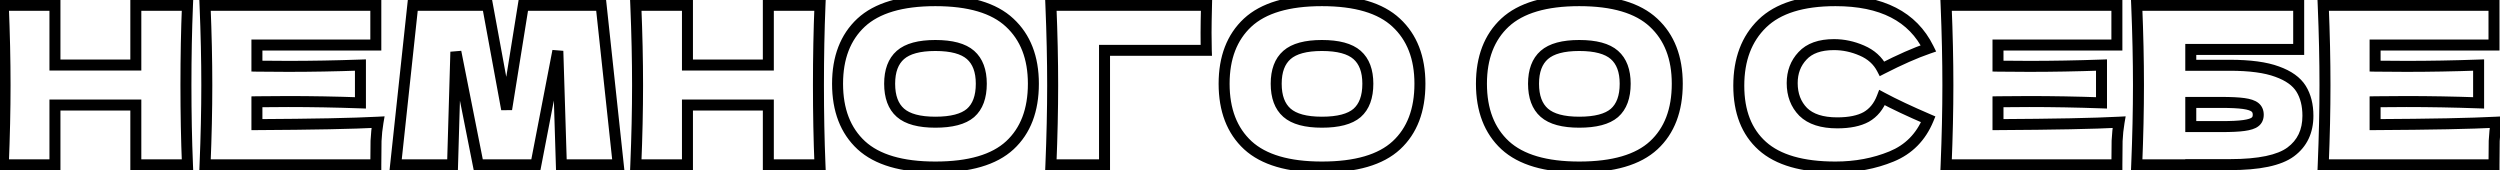 <?xml version="1.0" encoding="UTF-8"?> <svg xmlns="http://www.w3.org/2000/svg" width="455" height="31" viewBox="0 0 455 31" fill="none"> <path d="M34.12 0.96L35.119 1.001L35.162 -0.04H34.12V0.96ZM34.12 30V31H35.162L35.119 29.959L34.12 30ZM24.72 30H23.72V31H24.72V30ZM24.72 19.12H25.72V18.12H24.72V19.12ZM10 19.12V18.12H9V19.12H10ZM10 30V31H11V30H10ZM0.6 30L-0.399 29.959L-0.442 31H0.6V30ZM0.6 0.96V-0.04H-0.442L-0.399 1.001L0.6 0.96ZM10 0.96H11V-0.04H10V0.96ZM10 11.84H9V12.84H10V11.84ZM24.72 11.84V12.84H25.72V11.84H24.72ZM24.72 0.96V-0.04H23.72V0.96H24.72ZM33.121 0.919C32.934 5.441 32.84 10.295 32.84 15.48H34.84C34.84 10.319 34.933 5.492 35.119 1.001L33.121 0.919ZM32.84 15.48C32.84 20.665 32.934 25.519 33.121 30.041L35.119 29.959C34.933 25.468 34.84 20.642 34.84 15.48H32.84ZM34.12 29H24.72V31H34.12V29ZM25.72 30V19.12H23.72V30H25.72ZM24.72 18.12H10V20.12H24.72V18.12ZM9 19.12V30H11V19.12H9ZM10 29H0.6V31H10V29ZM1.599 30.041C1.813 24.856 1.92 20.002 1.92 15.48H-0.08C-0.08 19.971 -0.186 24.797 -0.399 29.959L1.599 30.041ZM1.92 15.48C1.92 10.958 1.813 6.104 1.599 0.919L-0.399 1.001C-0.186 6.163 -0.08 10.989 -0.08 15.48H1.92ZM0.6 1.96H10V-0.04H0.6V1.96ZM9 0.96V11.84H11V0.96H9ZM10 12.84H24.72V10.84H10V12.84ZM25.72 11.84V0.96H23.72V11.84H25.72ZM24.72 1.96H34.12V-0.04H24.72V1.96ZM46.759 22.68H45.759V23.685L46.764 23.68L46.759 22.68ZM68.799 22.24L69.784 22.408L69.995 21.176L68.746 21.241L68.799 22.24ZM68.439 25.64L67.44 25.595L67.439 25.606L67.439 25.617L68.439 25.64ZM68.399 30V31H69.399V30H68.399ZM37.319 30L36.32 29.959L36.277 31H37.319V30ZM37.319 0.96V-0.04H36.277L36.32 1.001L37.319 0.96ZM68.399 0.96H69.399V-0.04H68.399V0.96ZM68.399 8.2V9.2H69.399V8.2H68.399ZM46.759 8.2V7.2H45.759V8.2H46.759ZM46.759 12.04H45.759V13.019L46.738 13.04L46.759 12.04ZM65.599 11.84H66.599V10.804L65.564 10.841L65.599 11.84ZM65.599 18.72L65.564 19.719L66.599 19.756V18.72H65.599ZM46.759 18.52L46.738 17.52L45.759 17.541V18.52H46.759ZM46.764 23.68C56.899 23.627 64.266 23.48 68.851 23.239L68.746 21.241C64.212 21.48 56.885 21.627 46.754 21.68L46.764 23.68ZM67.813 22.072C67.619 23.208 67.495 24.383 67.44 25.595L69.438 25.685C69.489 24.551 69.605 23.459 69.784 22.408L67.813 22.072ZM67.439 25.617C67.412 26.774 67.399 28.236 67.399 30H69.399C69.399 28.244 69.412 26.799 69.439 25.663L67.439 25.617ZM68.399 29H37.319V31H68.399V29ZM38.318 30.041C38.532 24.856 38.639 20.002 38.639 15.48H36.639C36.639 19.971 36.532 24.797 36.32 29.959L38.318 30.041ZM38.639 15.48C38.639 10.958 38.532 6.104 38.318 0.919L36.32 1.001C36.532 6.163 36.639 10.989 36.639 15.48H38.639ZM37.319 1.96H68.399V-0.04H37.319V1.96ZM67.399 0.96V8.2H69.399V0.96H67.399ZM68.399 7.2H46.759V9.2H68.399V7.2ZM45.759 8.2V12.04H47.759V8.2H45.759ZM46.738 13.04C48.029 13.067 49.93 13.08 52.439 13.08V11.08C49.934 11.08 48.049 11.067 46.78 11.04L46.738 13.04ZM52.439 13.08C56.691 13.08 61.09 13 65.634 12.839L65.564 10.841C61.041 11 56.666 11.08 52.439 11.08V13.08ZM64.599 11.84V18.72H66.599V11.84H64.599ZM65.634 17.721C61.09 17.56 56.691 17.48 52.439 17.48V19.48C56.666 19.48 61.041 19.56 65.564 19.719L65.634 17.721ZM52.439 17.48C49.93 17.48 48.029 17.493 46.738 17.52L46.78 19.52C48.049 19.493 49.934 19.48 52.439 19.48V17.48ZM45.759 18.52V22.68H47.759V18.52H45.759ZM109.406 0.96L110.401 0.853L110.305 -0.04H109.406V0.96ZM112.526 30V31H113.639L113.521 29.893L112.526 30ZM102.166 30L101.167 30.031L101.197 31H102.166V30ZM101.526 9.28L102.526 9.249L100.544 9.09L101.526 9.28ZM97.526 30V31H98.352L98.508 30.19L97.526 30ZM87.046 30L86.065 30.195L86.225 31H87.046V30ZM82.966 9.44L83.947 9.245L81.967 9.411L82.966 9.44ZM82.366 30V31H83.338L83.366 30.029L82.366 30ZM72.006 30L71.012 29.893L70.893 31H72.006V30ZM75.126 0.96V-0.04H74.228L74.132 0.853L75.126 0.96ZM88.726 0.96L89.71 0.779L89.559 -0.04H88.726V0.96ZM92.206 19.88L91.223 20.061L93.194 20.039L92.206 19.88ZM95.246 0.96V-0.04H94.394L94.259 0.801L95.246 0.96ZM108.412 1.067L111.532 30.107L113.521 29.893L110.401 0.853L108.412 1.067ZM112.526 29H102.166V31H112.526V29ZM103.166 29.969L102.526 9.249L100.527 9.311L101.167 30.031L103.166 29.969ZM100.544 9.09L96.544 29.81L98.508 30.19L102.508 9.47L100.544 9.09ZM97.526 29H87.046V31H97.526V29ZM88.027 29.805L83.947 9.245L81.985 9.635L86.065 30.195L88.027 29.805ZM81.967 9.411L81.367 29.971L83.366 30.029L83.966 9.469L81.967 9.411ZM82.366 29H72.006V31H82.366V29ZM73.001 30.107L76.121 1.067L74.132 0.853L71.012 29.893L73.001 30.107ZM75.126 1.96H88.726V-0.04H75.126V1.96ZM87.743 1.141L91.223 20.061L93.19 19.699L89.71 0.779L87.743 1.141ZM93.194 20.039L96.234 1.119L94.259 0.801L91.219 19.721L93.194 20.039ZM95.246 1.96H109.406V-0.04H95.246V1.96ZM149.237 0.96L150.236 1.001L150.279 -0.04H149.237V0.96ZM149.237 30V31H150.279L150.236 29.959L149.237 30ZM139.837 30H138.837V31H139.837V30ZM139.837 19.12H140.837V18.12H139.837V19.12ZM125.117 19.12V18.12H124.117V19.12H125.117ZM125.117 30V31H126.117V30H125.117ZM115.717 30L114.718 29.959L114.675 31H115.717V30ZM115.717 0.96V-0.04H114.675L114.718 1.001L115.717 0.96ZM125.117 0.96H126.117V-0.04H125.117V0.96ZM125.117 11.84H124.117V12.84H125.117V11.84ZM139.837 11.84V12.84H140.837V11.84H139.837ZM139.837 0.96V-0.04H138.837V0.96H139.837ZM148.238 0.919C148.051 5.441 147.957 10.295 147.957 15.48H149.957C149.957 10.319 150.05 5.492 150.236 1.001L148.238 0.919ZM147.957 15.48C147.957 20.665 148.051 25.519 148.238 30.041L150.236 29.959C150.05 25.468 149.957 20.642 149.957 15.48H147.957ZM149.237 29H139.837V31H149.237V29ZM140.837 30V19.12H138.837V30H140.837ZM139.837 18.12H125.117V20.12H139.837V18.12ZM124.117 19.12V30H126.117V19.12H124.117ZM125.117 29H115.717V31H125.117V29ZM116.716 30.041C116.93 24.856 117.037 20.002 117.037 15.48H115.037C115.037 19.971 114.931 24.797 114.718 29.959L116.716 30.041ZM117.037 15.48C117.037 10.958 116.93 6.104 116.716 0.919L114.718 1.001C114.931 6.163 115.037 10.989 115.037 15.48H117.037ZM115.717 1.96H125.117V-0.04H115.717V1.96ZM124.117 0.96V11.84H126.117V0.96H124.117ZM125.117 12.84H139.837V10.84H125.117V12.84ZM140.837 11.84V0.96H138.837V11.84H140.837ZM139.837 1.96H149.237V-0.04H139.837V1.96ZM156.756 26.44L156.077 27.174L156.08 27.177L156.756 26.44ZM156.716 4.12L156.037 3.386L156.033 3.389L156.716 4.12ZM183.756 4.12L183.073 4.851L183.077 4.854L183.756 4.12ZM183.796 26.44L184.475 27.174L183.796 26.44ZM176.636 20.56L177.287 21.319L177.296 21.312L176.636 20.56ZM176.636 10L175.976 10.752L176.636 10ZM163.876 10L164.536 10.752L163.876 10ZM163.876 20.52L164.536 19.768V19.768L163.876 20.52ZM170.236 29.4C164.244 29.4 160.047 28.101 157.432 25.703L156.08 27.177C159.225 30.059 164.014 31.4 170.236 31.4V29.4ZM157.435 25.706C154.804 23.27 153.436 19.828 153.436 15.24H151.436C151.436 20.252 152.948 24.277 156.077 27.174L157.435 25.706ZM153.436 15.24C153.436 10.706 154.79 7.288 157.399 4.851L156.033 3.389C152.935 6.285 151.436 10.281 151.436 15.24H153.436ZM157.395 4.854C160.01 2.433 164.218 1.12 170.236 1.12V-0.88C163.987 -0.88 159.182 0.474 156.037 3.386L157.395 4.854ZM170.236 1.12C176.283 1.12 180.487 2.434 183.073 4.851L184.439 3.389C181.318 0.473 176.509 -0.88 170.236 -0.88V1.12ZM183.077 4.854C185.71 7.292 187.076 10.709 187.076 15.24H189.076C189.076 10.278 187.562 6.281 184.435 3.386L183.077 4.854ZM187.076 15.24C187.076 19.86 185.718 23.299 183.117 25.706L184.475 27.174C187.581 24.301 189.076 20.273 189.076 15.24H187.076ZM183.117 25.706C180.531 28.098 176.313 29.4 170.236 29.4V31.4C176.532 31.4 181.354 30.062 184.475 27.174L183.117 25.706ZM170.236 23.24C173.278 23.24 175.708 22.673 177.287 21.319L175.985 19.801C174.951 20.687 173.114 21.24 170.236 21.24V23.24ZM177.296 21.312C178.892 19.911 179.596 17.814 179.596 15.24H177.596C177.596 17.466 176.994 18.916 175.976 19.808L177.296 21.312ZM179.596 15.24C179.596 12.711 178.887 10.645 177.296 9.248L175.976 10.752C176.998 11.648 177.596 13.075 177.596 15.24H179.596ZM177.296 9.248C175.716 7.862 173.282 7.28 170.236 7.28V9.28C173.11 9.28 174.943 9.845 175.976 10.752L177.296 9.248ZM170.236 7.28C167.214 7.28 164.795 7.863 163.216 9.248L164.536 10.752C165.57 9.844 167.391 9.28 170.236 9.28V7.28ZM163.216 9.248C161.625 10.645 160.916 12.711 160.916 15.24H162.916C162.916 13.075 163.514 11.648 164.536 10.752L163.216 9.248ZM160.916 15.24C160.916 17.791 161.622 19.873 163.216 21.272L164.536 19.768C163.516 18.874 162.916 17.436 162.916 15.24H160.916ZM163.216 21.272C164.795 22.657 167.214 23.24 170.236 23.24V21.24C167.391 21.24 165.57 20.676 164.536 19.768L163.216 21.272ZM201.024 30V31H202.024V30H201.024ZM191.264 30L190.265 29.959L190.222 31H191.264V30ZM191.264 0.96V-0.04H190.222L190.265 1.001L191.264 0.96ZM219.584 0.96L220.584 0.984L220.609 -0.04H219.584V0.96ZM219.544 9.16V10.16H220.582L220.543 9.123L219.544 9.16ZM201.024 9.16V8.16H200.024V9.16H201.024ZM201.024 29H191.264V31H201.024V29ZM192.263 30.041C192.477 24.829 192.584 19.976 192.584 15.48H190.584C190.584 19.944 190.478 24.77 190.265 29.959L192.263 30.041ZM192.584 15.48C192.584 10.958 192.477 6.104 192.263 0.919L190.265 1.001C190.478 6.163 190.584 10.989 190.584 15.48H192.584ZM191.264 1.96H219.584V-0.04H191.264V1.96ZM218.584 0.936C218.531 3.125 218.504 4.801 218.504 5.96H220.504C220.504 4.826 220.53 3.169 220.584 0.984L218.584 0.936ZM218.504 5.96C218.504 7.376 218.517 8.458 218.545 9.197L220.543 9.123C220.517 8.422 220.504 7.37 220.504 5.96H218.504ZM219.544 8.16H201.024V10.16H219.544V8.16ZM200.024 9.16V30H202.024V9.16H200.024ZM227.107 26.44L226.428 27.174L226.432 27.177L227.107 26.44ZM227.068 4.12L226.388 3.386L226.385 3.389L227.068 4.12ZM254.107 4.12L253.425 4.851L253.428 4.854L254.107 4.12ZM254.148 26.44L254.827 27.174L254.148 26.44ZM246.988 20.56L247.638 21.319L247.647 21.312L246.988 20.56ZM246.988 10L246.328 10.752L246.988 10ZM234.227 10L234.887 10.752L234.227 10ZM234.227 20.52L234.887 19.768V19.768L234.227 20.52ZM240.587 29.4C234.596 29.4 230.399 28.101 227.783 25.703L226.432 27.177C229.576 30.059 234.366 31.4 240.587 31.4V29.4ZM227.787 25.706C225.156 23.27 223.788 19.828 223.788 15.24H221.788C221.788 20.252 223.299 24.277 226.428 27.174L227.787 25.706ZM223.788 15.24C223.788 10.706 225.142 7.288 227.75 4.851L226.385 3.389C223.286 6.285 221.788 10.281 221.788 15.24H223.788ZM227.747 4.854C230.362 2.433 234.57 1.12 240.587 1.12V-0.88C234.338 -0.88 229.533 0.474 226.388 3.386L227.747 4.854ZM240.587 1.12C246.634 1.12 250.838 2.434 253.425 4.851L254.79 3.389C251.67 0.473 246.861 -0.88 240.587 -0.88V1.12ZM253.428 4.854C256.062 7.292 257.427 10.709 257.427 15.24H259.427C259.427 10.278 257.913 6.281 254.787 3.386L253.428 4.854ZM257.427 15.24C257.427 19.86 256.07 23.299 253.468 25.706L254.827 27.174C257.932 24.301 259.427 20.273 259.427 15.24H257.427ZM253.468 25.706C250.883 28.098 246.664 29.4 240.587 29.4V31.4C246.884 31.4 251.706 30.062 254.827 27.174L253.468 25.706ZM240.587 23.24C243.629 23.24 246.059 22.673 247.638 21.319L246.337 19.801C245.303 20.687 243.466 21.24 240.587 21.24V23.24ZM247.647 21.312C249.243 19.911 249.947 17.814 249.947 15.24H247.947C247.947 17.466 247.345 18.916 246.328 19.808L247.647 21.312ZM249.947 15.24C249.947 12.711 249.239 10.645 247.647 9.248L246.328 10.752C247.35 11.648 247.947 13.075 247.947 15.24H249.947ZM247.647 9.248C246.067 7.862 243.633 7.28 240.587 7.28V9.28C243.462 9.28 245.294 9.845 246.328 10.752L247.647 9.248ZM240.587 7.28C237.565 7.28 235.147 7.863 233.568 9.248L234.887 10.752C235.922 9.844 237.743 9.28 240.587 9.28V7.28ZM233.568 9.248C231.976 10.645 231.268 12.711 231.268 15.24H233.268C233.268 13.075 233.865 11.648 234.887 10.752L233.568 9.248ZM231.268 15.24C231.268 17.791 231.974 19.873 233.568 21.272L234.887 19.768C233.868 18.874 233.268 17.436 233.268 15.24H231.268ZM233.568 21.272C235.147 22.657 237.565 23.24 240.587 23.24V21.24C237.743 21.24 235.922 20.676 234.887 19.768L233.568 21.272ZM273.943 26.44L273.264 27.174L273.268 27.177L273.943 26.44ZM273.903 4.12L273.224 3.386L273.221 3.389L273.903 4.12ZM300.943 4.12L300.261 4.851L300.264 4.854L300.943 4.12ZM300.983 26.44L301.663 27.174L300.983 26.44ZM293.823 20.56L294.474 21.319L294.483 21.312L293.823 20.56ZM293.823 10L293.164 10.752L293.823 10ZM281.063 10L281.723 10.752L281.063 10ZM281.063 20.52L281.723 19.768V19.768L281.063 20.52ZM287.423 29.4C281.432 29.4 277.235 28.101 274.619 25.703L273.268 27.177C276.412 30.059 281.202 31.4 287.423 31.4V29.4ZM274.623 25.706C271.992 23.27 270.623 19.828 270.623 15.24H268.623C268.623 20.252 270.135 24.277 273.264 27.174L274.623 25.706ZM270.623 15.24C270.623 10.706 271.978 7.288 274.586 4.851L273.221 3.389C270.122 6.285 268.623 10.281 268.623 15.24H270.623ZM274.583 4.854C277.198 2.433 281.406 1.12 287.423 1.12V-0.88C281.174 -0.88 276.369 0.474 273.224 3.386L274.583 4.854ZM287.423 1.12C293.47 1.12 297.674 2.434 300.261 4.851L301.626 3.389C298.506 0.473 293.697 -0.88 287.423 -0.88V1.12ZM300.264 4.854C302.898 7.292 304.263 10.709 304.263 15.24H306.263C306.263 10.278 304.749 6.281 301.623 3.386L300.264 4.854ZM304.263 15.24C304.263 19.86 302.906 23.299 300.304 25.706L301.663 27.174C304.768 24.301 306.263 20.273 306.263 15.24H304.263ZM300.304 25.706C297.719 28.098 293.5 29.4 287.423 29.4V31.4C293.72 31.4 298.542 30.062 301.663 27.174L300.304 25.706ZM287.423 23.24C290.465 23.24 292.895 22.673 294.474 21.319L293.173 19.801C292.139 20.687 290.302 21.24 287.423 21.24V23.24ZM294.483 21.312C296.079 19.911 296.783 17.814 296.783 15.24H294.783C294.783 17.466 294.181 18.916 293.164 19.808L294.483 21.312ZM296.783 15.24C296.783 12.711 296.075 10.645 294.483 9.248L293.164 10.752C294.186 11.648 294.783 13.075 294.783 15.24H296.783ZM294.483 9.248C292.903 7.862 290.469 7.28 287.423 7.28V9.28C290.298 9.28 292.13 9.845 293.164 10.752L294.483 9.248ZM287.423 7.28C284.401 7.28 281.983 7.863 280.404 9.248L281.723 10.752C282.758 9.844 284.579 9.28 287.423 9.28V7.28ZM280.404 9.248C278.812 10.645 278.103 12.711 278.103 15.24H280.103C280.103 13.075 280.701 11.648 281.723 10.752L280.404 9.248ZM278.103 15.24C278.103 17.791 278.81 19.873 280.404 21.272L281.723 19.768C280.704 18.874 280.103 17.436 280.103 15.24H278.103ZM280.404 21.272C281.983 22.657 284.401 23.24 287.423 23.24V21.24C284.579 21.24 282.758 20.676 281.723 19.768L280.404 21.272ZM320.739 26.56L320.072 27.304V27.304L320.739 26.56ZM320.739 4.28L321.436 4.997L320.739 4.28ZM350.979 8.8L351.305 9.745L352.378 9.376L351.876 8.358L350.979 8.8ZM342.539 12.52L341.651 12.98L342.109 13.864L342.995 13.41L342.539 12.52ZM338.859 9.2L338.46 10.117L338.465 10.119L338.859 9.2ZM328.059 10.16L328.788 10.845L328.795 10.838L328.059 10.16ZM328.179 20.36L327.465 21.06L327.472 21.067L327.479 21.074L328.179 20.36ZM339.659 21.28L340.142 22.156L340.149 22.152L340.156 22.148L339.659 21.28ZM342.539 17.76L343.012 16.879L342.012 16.342L341.606 17.402L342.539 17.76ZM350.939 21.72L351.864 22.102L352.24 21.191L351.334 20.801L350.939 21.72ZM344.259 28.48L343.88 27.555L344.259 28.48ZM334.059 29.4C328.145 29.4 323.997 28.139 321.407 25.816L320.072 27.304C323.189 30.101 327.921 31.4 334.059 31.4V29.4ZM321.407 25.816C318.814 23.489 317.459 20.136 317.459 15.6H315.459C315.459 20.558 316.958 24.511 320.072 27.304L321.407 25.816ZM317.459 15.6C317.459 11.039 318.815 7.545 321.436 4.997L320.042 3.563C316.957 6.561 315.459 10.614 315.459 15.6H317.459ZM321.436 4.997C324.026 2.48 328.162 1.12 334.059 1.12V-0.88C327.904 -0.88 323.159 0.534 320.042 3.563L321.436 4.997ZM334.059 1.12C342.243 1.12 347.451 3.905 350.082 9.242L351.876 8.358C348.801 2.121 342.729 -0.88 334.059 -0.88V1.12ZM350.654 7.855C348.195 8.702 345.336 9.963 342.083 11.63L342.995 13.41C346.196 11.77 348.964 10.552 351.305 9.745L350.654 7.855ZM343.427 12.06C342.538 10.343 341.126 9.084 339.253 8.281L338.465 10.119C339.952 10.756 340.994 11.711 341.651 12.98L343.427 12.06ZM339.259 8.283C337.485 7.511 335.656 7.12 333.779 7.12V9.12C335.37 9.12 336.928 9.449 338.46 10.117L339.259 8.283ZM333.779 7.12C331.051 7.12 328.831 7.848 327.324 9.482L328.795 10.838C329.795 9.752 331.388 9.12 333.779 9.12V7.12ZM327.331 9.475C325.889 11.009 325.179 12.914 325.179 15.12H327.179C327.179 13.379 327.723 11.977 328.788 10.845L327.331 9.475ZM325.179 15.12C325.179 17.481 325.926 19.49 327.465 21.06L328.893 19.66C327.766 18.51 327.179 17.026 327.179 15.12H325.179ZM327.479 21.074C329.097 22.66 331.463 23.36 334.379 23.36V21.36C331.749 21.36 329.982 20.727 328.879 19.646L327.479 21.074ZM334.379 23.36C336.686 23.36 338.633 22.987 340.142 22.156L339.177 20.404C338.072 21.013 336.5 21.36 334.379 21.36V23.36ZM340.156 22.148C341.69 21.271 342.789 19.902 343.473 18.118L341.606 17.402C341.063 18.818 340.242 19.795 339.163 20.412L340.156 22.148ZM342.067 18.641C344.288 19.833 347.116 21.166 350.545 22.639L351.334 20.801C347.936 19.341 345.164 18.034 343.012 16.879L342.067 18.641ZM350.015 21.338C348.78 24.328 346.744 26.38 343.88 27.555L344.639 29.405C348.015 28.02 350.432 25.565 351.864 22.102L350.015 21.338ZM343.88 27.555C340.891 28.781 337.621 29.4 334.059 29.4V31.4C337.858 31.4 341.388 30.739 344.639 29.405L343.88 27.555ZM363.634 22.68H362.634V23.685L363.639 23.68L363.634 22.68ZM385.674 22.24L386.659 22.408L386.87 21.176L385.621 21.241L385.674 22.24ZM385.314 25.64L384.315 25.595L384.314 25.606L384.314 25.617L385.314 25.64ZM385.274 30V31H386.274V30H385.274ZM354.194 30L353.195 29.959L353.152 31H354.194V30ZM354.194 0.96V-0.04H353.152L353.195 1.001L354.194 0.96ZM385.274 0.96H386.274V-0.04H385.274V0.96ZM385.274 8.2V9.2H386.274V8.2H385.274ZM363.634 8.2V7.2H362.634V8.2H363.634ZM363.634 12.04H362.634V13.019L363.613 13.04L363.634 12.04ZM382.474 11.84H383.474V10.804L382.438 10.841L382.474 11.84ZM382.474 18.72L382.438 19.719L383.474 19.756V18.72H382.474ZM363.634 18.52L363.613 17.52L362.634 17.541V18.52H363.634ZM363.639 23.68C373.774 23.627 381.141 23.48 385.726 23.239L385.621 21.241C381.087 21.48 373.76 21.627 363.628 21.68L363.639 23.68ZM384.688 22.072C384.494 23.208 384.37 24.383 384.315 25.595L386.313 25.685C386.364 24.551 386.48 23.459 386.659 22.408L384.688 22.072ZM384.314 25.617C384.287 26.774 384.274 28.236 384.274 30H386.274C386.274 28.244 386.287 26.799 386.313 25.663L384.314 25.617ZM385.274 29H354.194V31H385.274V29ZM355.193 30.041C355.407 24.856 355.514 20.002 355.514 15.48H353.514C353.514 19.971 353.407 24.797 353.195 29.959L355.193 30.041ZM355.514 15.48C355.514 10.958 355.407 6.104 355.193 0.919L353.195 1.001C353.407 6.163 353.514 10.989 353.514 15.48H355.514ZM354.194 1.96H385.274V-0.04H354.194V1.96ZM384.274 0.96V8.2H386.274V0.96H384.274ZM385.274 7.2H363.634V9.2H385.274V7.2ZM362.634 8.2V12.04H364.634V8.2H362.634ZM363.613 13.04C364.904 13.067 366.805 13.08 369.314 13.08V11.08C366.809 11.08 364.924 11.067 363.655 11.04L363.613 13.04ZM369.314 13.08C373.566 13.08 377.965 13 382.509 12.839L382.438 10.841C377.916 11 373.541 11.08 369.314 11.08V13.08ZM381.474 11.84V18.72H383.474V11.84H381.474ZM382.509 17.721C377.965 17.56 373.566 17.48 369.314 17.48V19.48C373.541 19.48 377.916 19.56 382.438 19.719L382.509 17.721ZM369.314 17.48C366.805 17.48 364.904 17.493 363.613 17.52L363.655 19.52C364.924 19.493 366.809 19.48 369.314 19.48V17.48ZM362.634 18.52V22.68H364.634V18.52H362.634ZM414.441 13.04L414.093 13.977L414.103 13.981L414.441 13.04ZM416.921 27.64L416.325 26.837L416.921 27.64ZM398.721 29.96V28.96H397.721V29.96H398.721ZM398.721 30V31H399.721V30H398.721ZM388.881 30L387.882 29.959L387.839 31H388.881V30ZM388.881 0.96V-0.04H387.839L387.882 1.001L388.881 0.96ZM418.361 0.96H419.361V-0.04H418.361V0.96ZM418.361 9V10H419.361V9H418.361ZM398.721 9V8H397.721V9H398.721ZM398.721 11.88H397.721V12.88H398.721V11.88ZM408.401 22.84L408.264 21.849L408.26 21.85L408.401 22.84ZM410.401 22.2L409.81 21.394L409.796 21.403L409.783 21.414L410.401 22.2ZM410.401 19.52L409.777 20.301L410.401 19.52ZM408.361 18.84L408.224 19.831L408.361 18.84ZM398.721 18.64V17.64H397.721V18.64H398.721ZM398.721 23.04H397.721V24.04H398.721V23.04ZM405.841 12.88C409.442 12.88 412.173 13.264 414.093 13.977L414.79 12.103C412.549 11.27 409.547 10.88 405.841 10.88V12.88ZM414.103 13.981C416.056 14.682 417.284 15.61 417.951 16.687L419.651 15.633C418.665 14.043 416.987 12.891 414.779 12.099L414.103 13.981ZM417.951 16.687C418.659 17.828 419.041 19.275 419.041 21.08H421.041C421.041 18.992 420.597 17.159 419.651 15.633L417.951 16.687ZM419.041 21.08C419.041 23.624 418.125 25.498 416.325 26.837L417.518 28.442C419.877 26.688 421.041 24.19 421.041 21.08H419.041ZM416.325 26.837C414.523 28.177 411.119 28.96 405.841 28.96V30.96C411.177 30.96 415.16 30.196 417.518 28.442L416.325 26.837ZM405.841 28.96H398.721V30.96H405.841V28.96ZM397.721 29.96V30H399.721V29.96H397.721ZM398.721 29H388.881V31H398.721V29ZM389.88 30.041C390.094 24.856 390.201 20.002 390.201 15.48H388.201C388.201 19.971 388.095 24.797 387.882 29.959L389.88 30.041ZM390.201 15.48C390.201 10.958 390.094 6.104 389.88 0.919L387.882 1.001C388.095 6.163 388.201 10.989 388.201 15.48H390.201ZM388.881 1.96H418.361V-0.04H388.881V1.96ZM417.361 0.96V9H419.361V0.96H417.361ZM418.361 8H398.721V10H418.361V8ZM397.721 9V11.88H399.721V9H397.721ZM398.721 12.88H405.841V10.88H398.721V12.88ZM404.241 24.04C406.093 24.04 407.537 23.974 408.543 23.83L408.26 21.85C407.399 21.973 406.069 22.04 404.241 22.04V24.04ZM408.539 23.831C409.527 23.693 410.424 23.454 411.019 22.986L409.783 21.414C409.632 21.532 409.196 21.72 408.264 21.849L408.539 23.831ZM410.993 23.006C411.698 22.489 412.001 21.719 412.001 20.88H410.001C410.001 21.214 409.904 21.325 409.81 21.394L410.993 23.006ZM412.001 20.88C412.001 20.039 411.699 19.278 411.026 18.739L409.777 20.301C409.903 20.402 410.001 20.547 410.001 20.88H412.001ZM411.026 18.739C410.408 18.245 409.504 17.989 408.499 17.849L408.224 19.831C409.139 19.958 409.594 20.155 409.777 20.301L411.026 18.739ZM408.499 17.849C407.47 17.707 406.042 17.64 404.241 17.64V19.64C406.013 19.64 407.332 19.707 408.224 19.831L408.499 17.849ZM404.241 17.64H398.721V19.64H404.241V17.64ZM397.721 18.64V23.04H399.721V18.64H397.721ZM398.721 24.04H404.241V22.04H398.721V24.04ZM432.267 22.68H431.267V23.685L432.272 23.68L432.267 22.68ZM454.307 22.24L455.292 22.408L455.503 21.176L454.254 21.241L454.307 22.24ZM453.947 25.64L452.948 25.595L452.947 25.606L452.947 25.617L453.947 25.64ZM453.907 30V31H454.907V30H453.907ZM422.827 30L421.827 29.959L421.784 31H422.827V30ZM422.827 0.96V-0.04H421.784L421.827 1.001L422.827 0.96ZM453.907 0.96H454.907V-0.04H453.907V0.96ZM453.907 8.2V9.2H454.907V8.2H453.907ZM432.267 8.2V7.2H431.267V8.2H432.267ZM432.267 12.04H431.267V13.019L432.246 13.04L432.267 12.04ZM451.107 11.84H452.107V10.804L451.071 10.841L451.107 11.84ZM451.107 18.72L451.071 19.719L452.107 19.756V18.72H451.107ZM432.267 18.52L432.246 17.52L431.267 17.541V18.52H432.267ZM432.272 23.68C442.407 23.627 449.774 23.48 454.359 23.239L454.254 21.241C449.719 21.48 442.393 21.627 432.261 21.68L432.272 23.68ZM453.321 22.072C453.127 23.208 453.003 24.383 452.948 25.595L454.946 25.685C454.997 24.551 455.113 23.459 455.292 22.408L453.321 22.072ZM452.947 25.617C452.92 26.774 452.907 28.236 452.907 30H454.907C454.907 28.244 454.92 26.799 454.946 25.663L452.947 25.617ZM453.907 29H422.827V31H453.907V29ZM423.826 30.041C424.04 24.856 424.147 20.002 424.147 15.48H422.147C422.147 19.971 422.04 24.797 421.827 29.959L423.826 30.041ZM424.147 15.48C424.147 10.958 424.04 6.104 423.826 0.919L421.827 1.001C422.04 6.163 422.147 10.989 422.147 15.48H424.147ZM422.827 1.96H453.907V-0.04H422.827V1.96ZM452.907 0.96V8.2H454.907V0.96H452.907ZM453.907 7.2H432.267V9.2H453.907V7.2ZM431.267 8.2V12.04H433.267V8.2H431.267ZM432.246 13.04C433.536 13.067 435.438 13.08 437.947 13.08V11.08C435.442 11.08 433.557 11.067 432.287 11.04L432.246 13.04ZM437.947 13.08C442.199 13.08 446.598 13 451.142 12.839L451.071 10.841C446.549 11 442.174 11.08 437.947 11.08V13.08ZM450.107 11.84V18.72H452.107V11.84H450.107ZM451.142 17.721C446.598 17.56 442.199 17.48 437.947 17.48V19.48C442.174 19.48 446.549 19.56 451.071 19.719L451.142 17.721ZM437.947 17.48C435.438 17.48 433.536 17.493 432.246 17.52L432.287 19.52C433.557 19.493 435.442 19.48 437.947 19.48V17.48ZM431.267 18.52V22.68H433.267V18.52H431.267Z" fill="black"></path> </svg> 